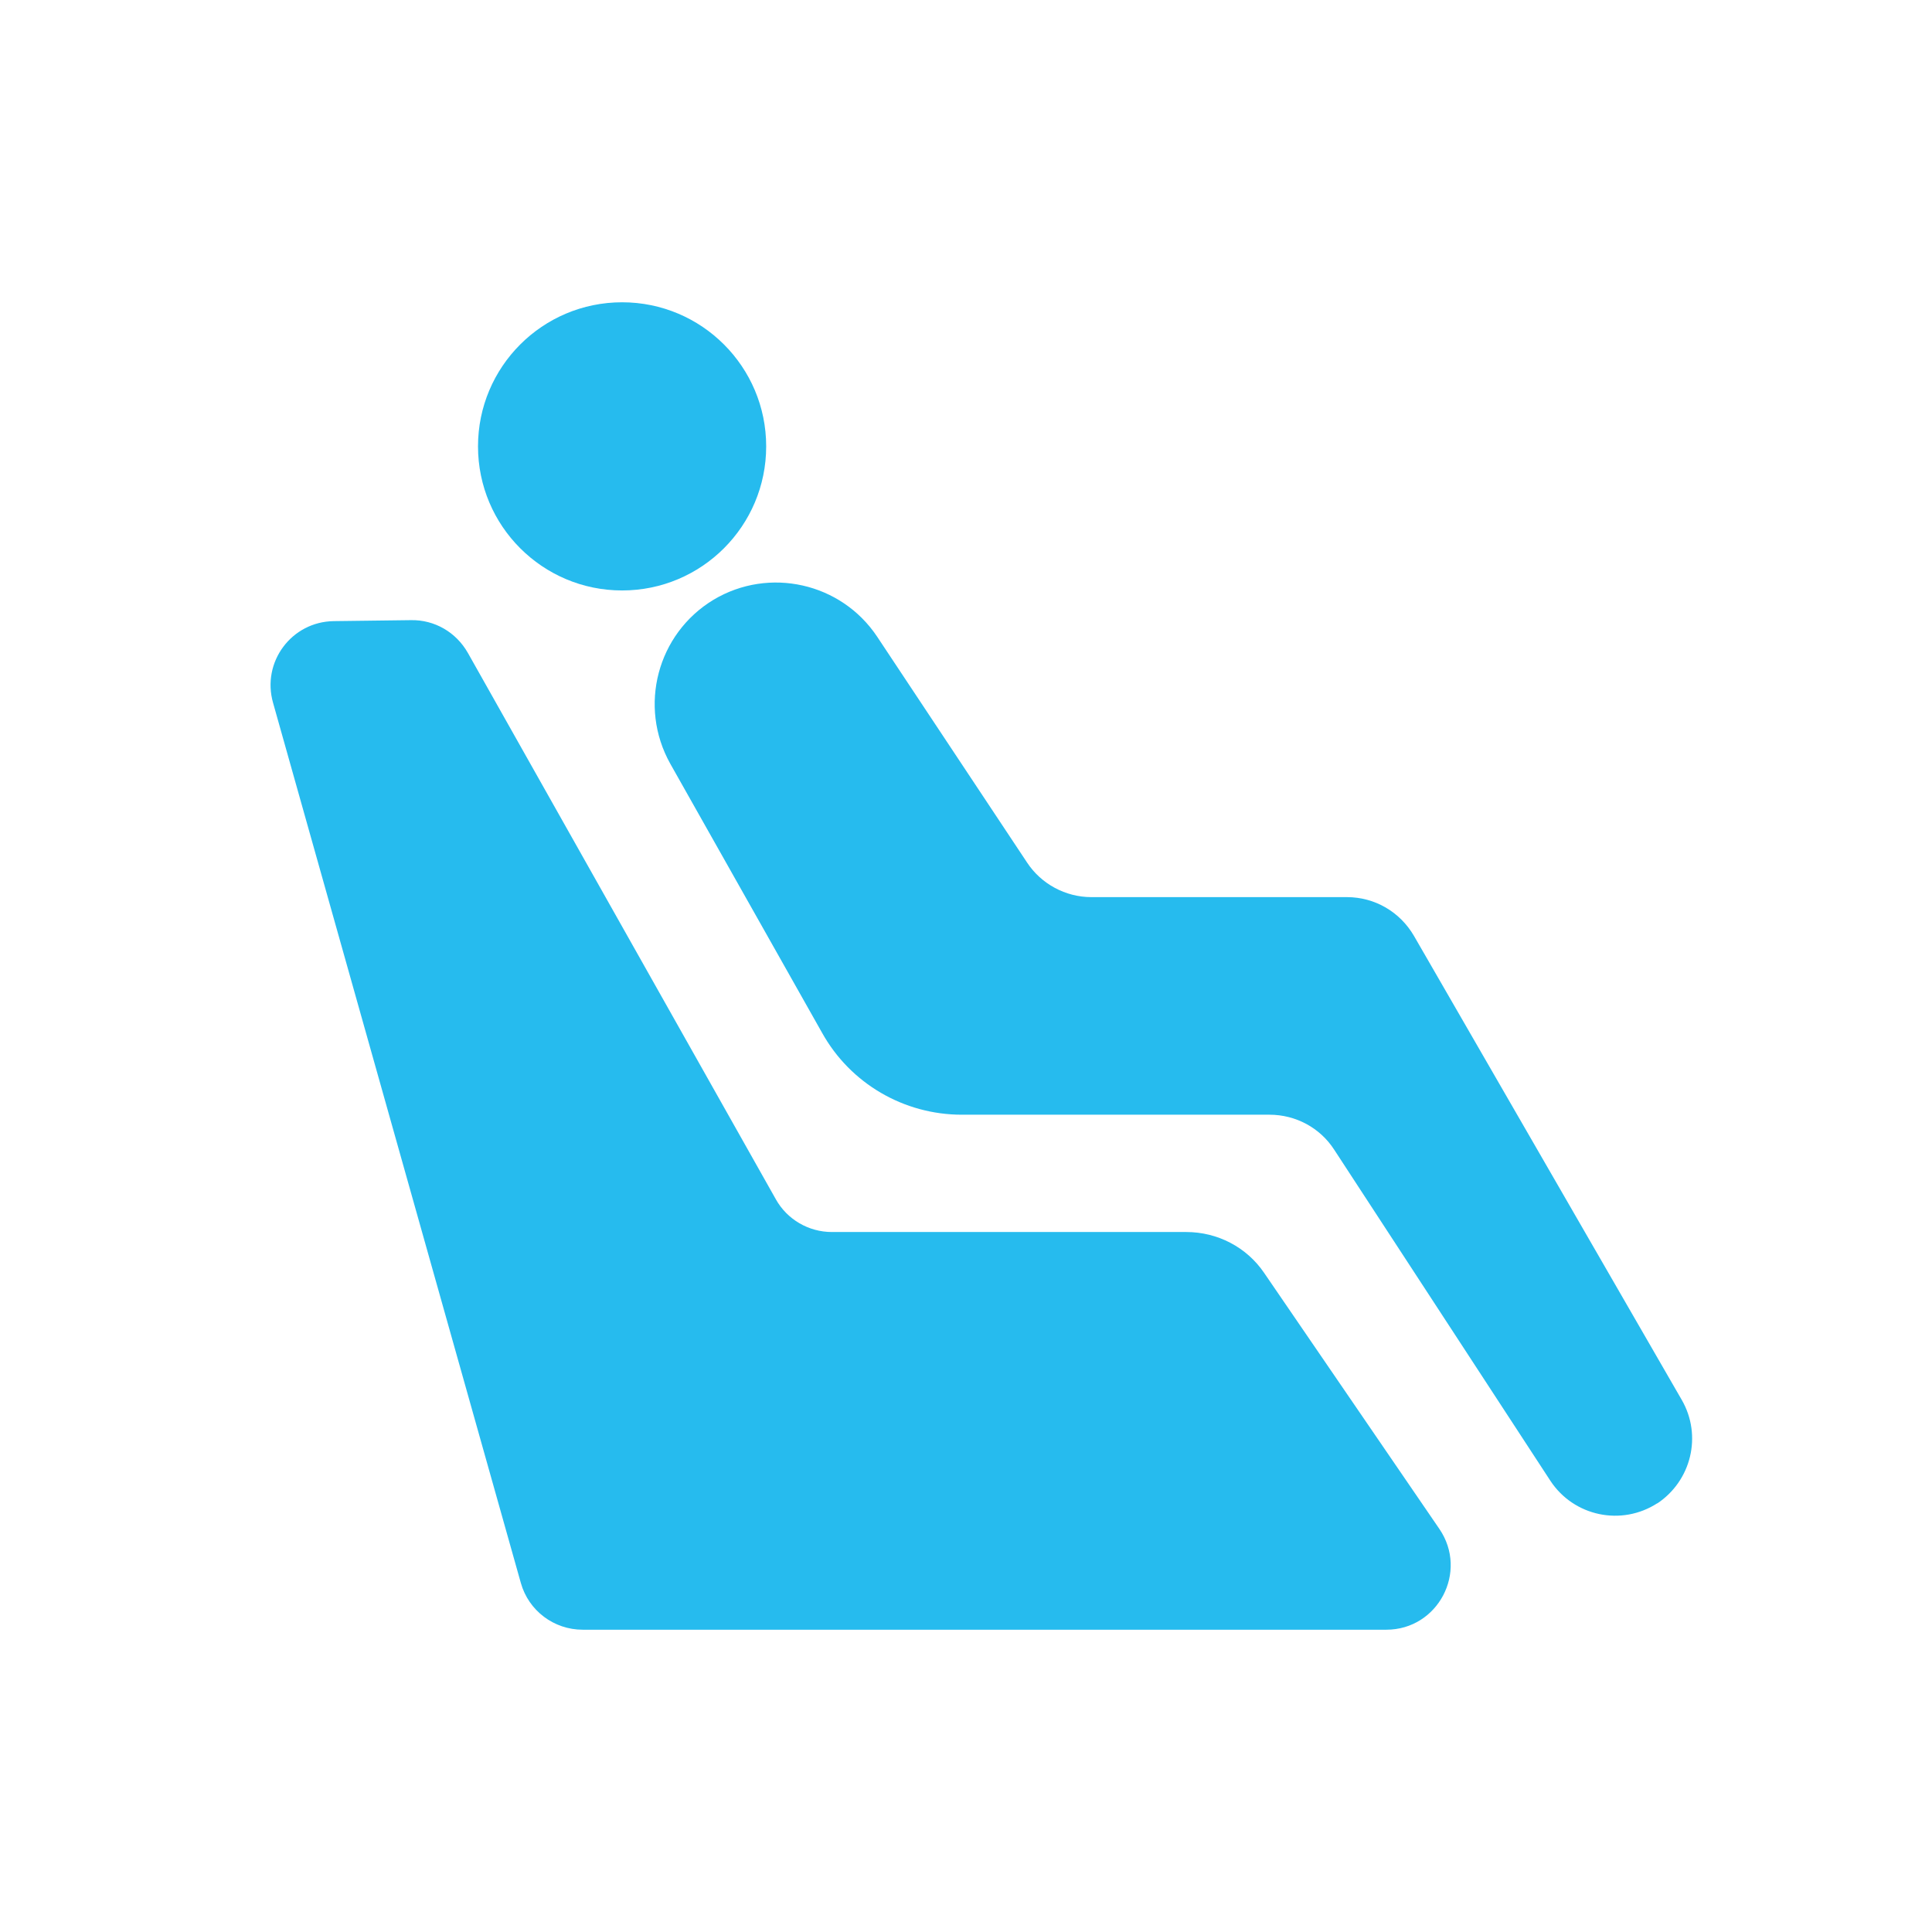 <?xml version="1.0" encoding="UTF-8"?>
<svg id="pict" xmlns="http://www.w3.org/2000/svg" viewBox="0 0 39.69 39.69">
  <defs>
    <style>
      .cls-1 {
        fill: #26bbee;
      }
    </style>
  </defs>
  <circle class="cls-1" cx="12.78" cy="9.17" r="2.96"/>
  <path class="cls-1" d="M34.05,30.88h0c-.74.48-1.72.27-2.2-.46l-4.44-6.8c-.29-.45-.79-.72-1.33-.72h-6.32c-1.19,0-2.29-.64-2.87-1.68l-3.12-5.53c-.66-1.18-.27-2.67.89-3.37h0c1.14-.68,2.62-.35,3.36.76l3.08,4.64c.29.44.79.71,1.32.71h5.25c.57,0,1.09.3,1.38.8l5.5,9.53c.42.73.2,1.66-.51,2.13Z"/>
  <path class="cls-1" d="M24.38,25.31h-7.29c-.48,0-.92-.26-1.15-.67l-6.33-11.23c-.24-.42-.68-.68-1.17-.67l-1.58.02c-.87.01-1.49.84-1.25,1.68l5.09,18.08c.16.57.68.96,1.27.96h16.51c1.06,0,1.69-1.19,1.09-2.07l-3.6-5.26c-.36-.53-.96-.84-1.6-.84Z"/>
</svg>